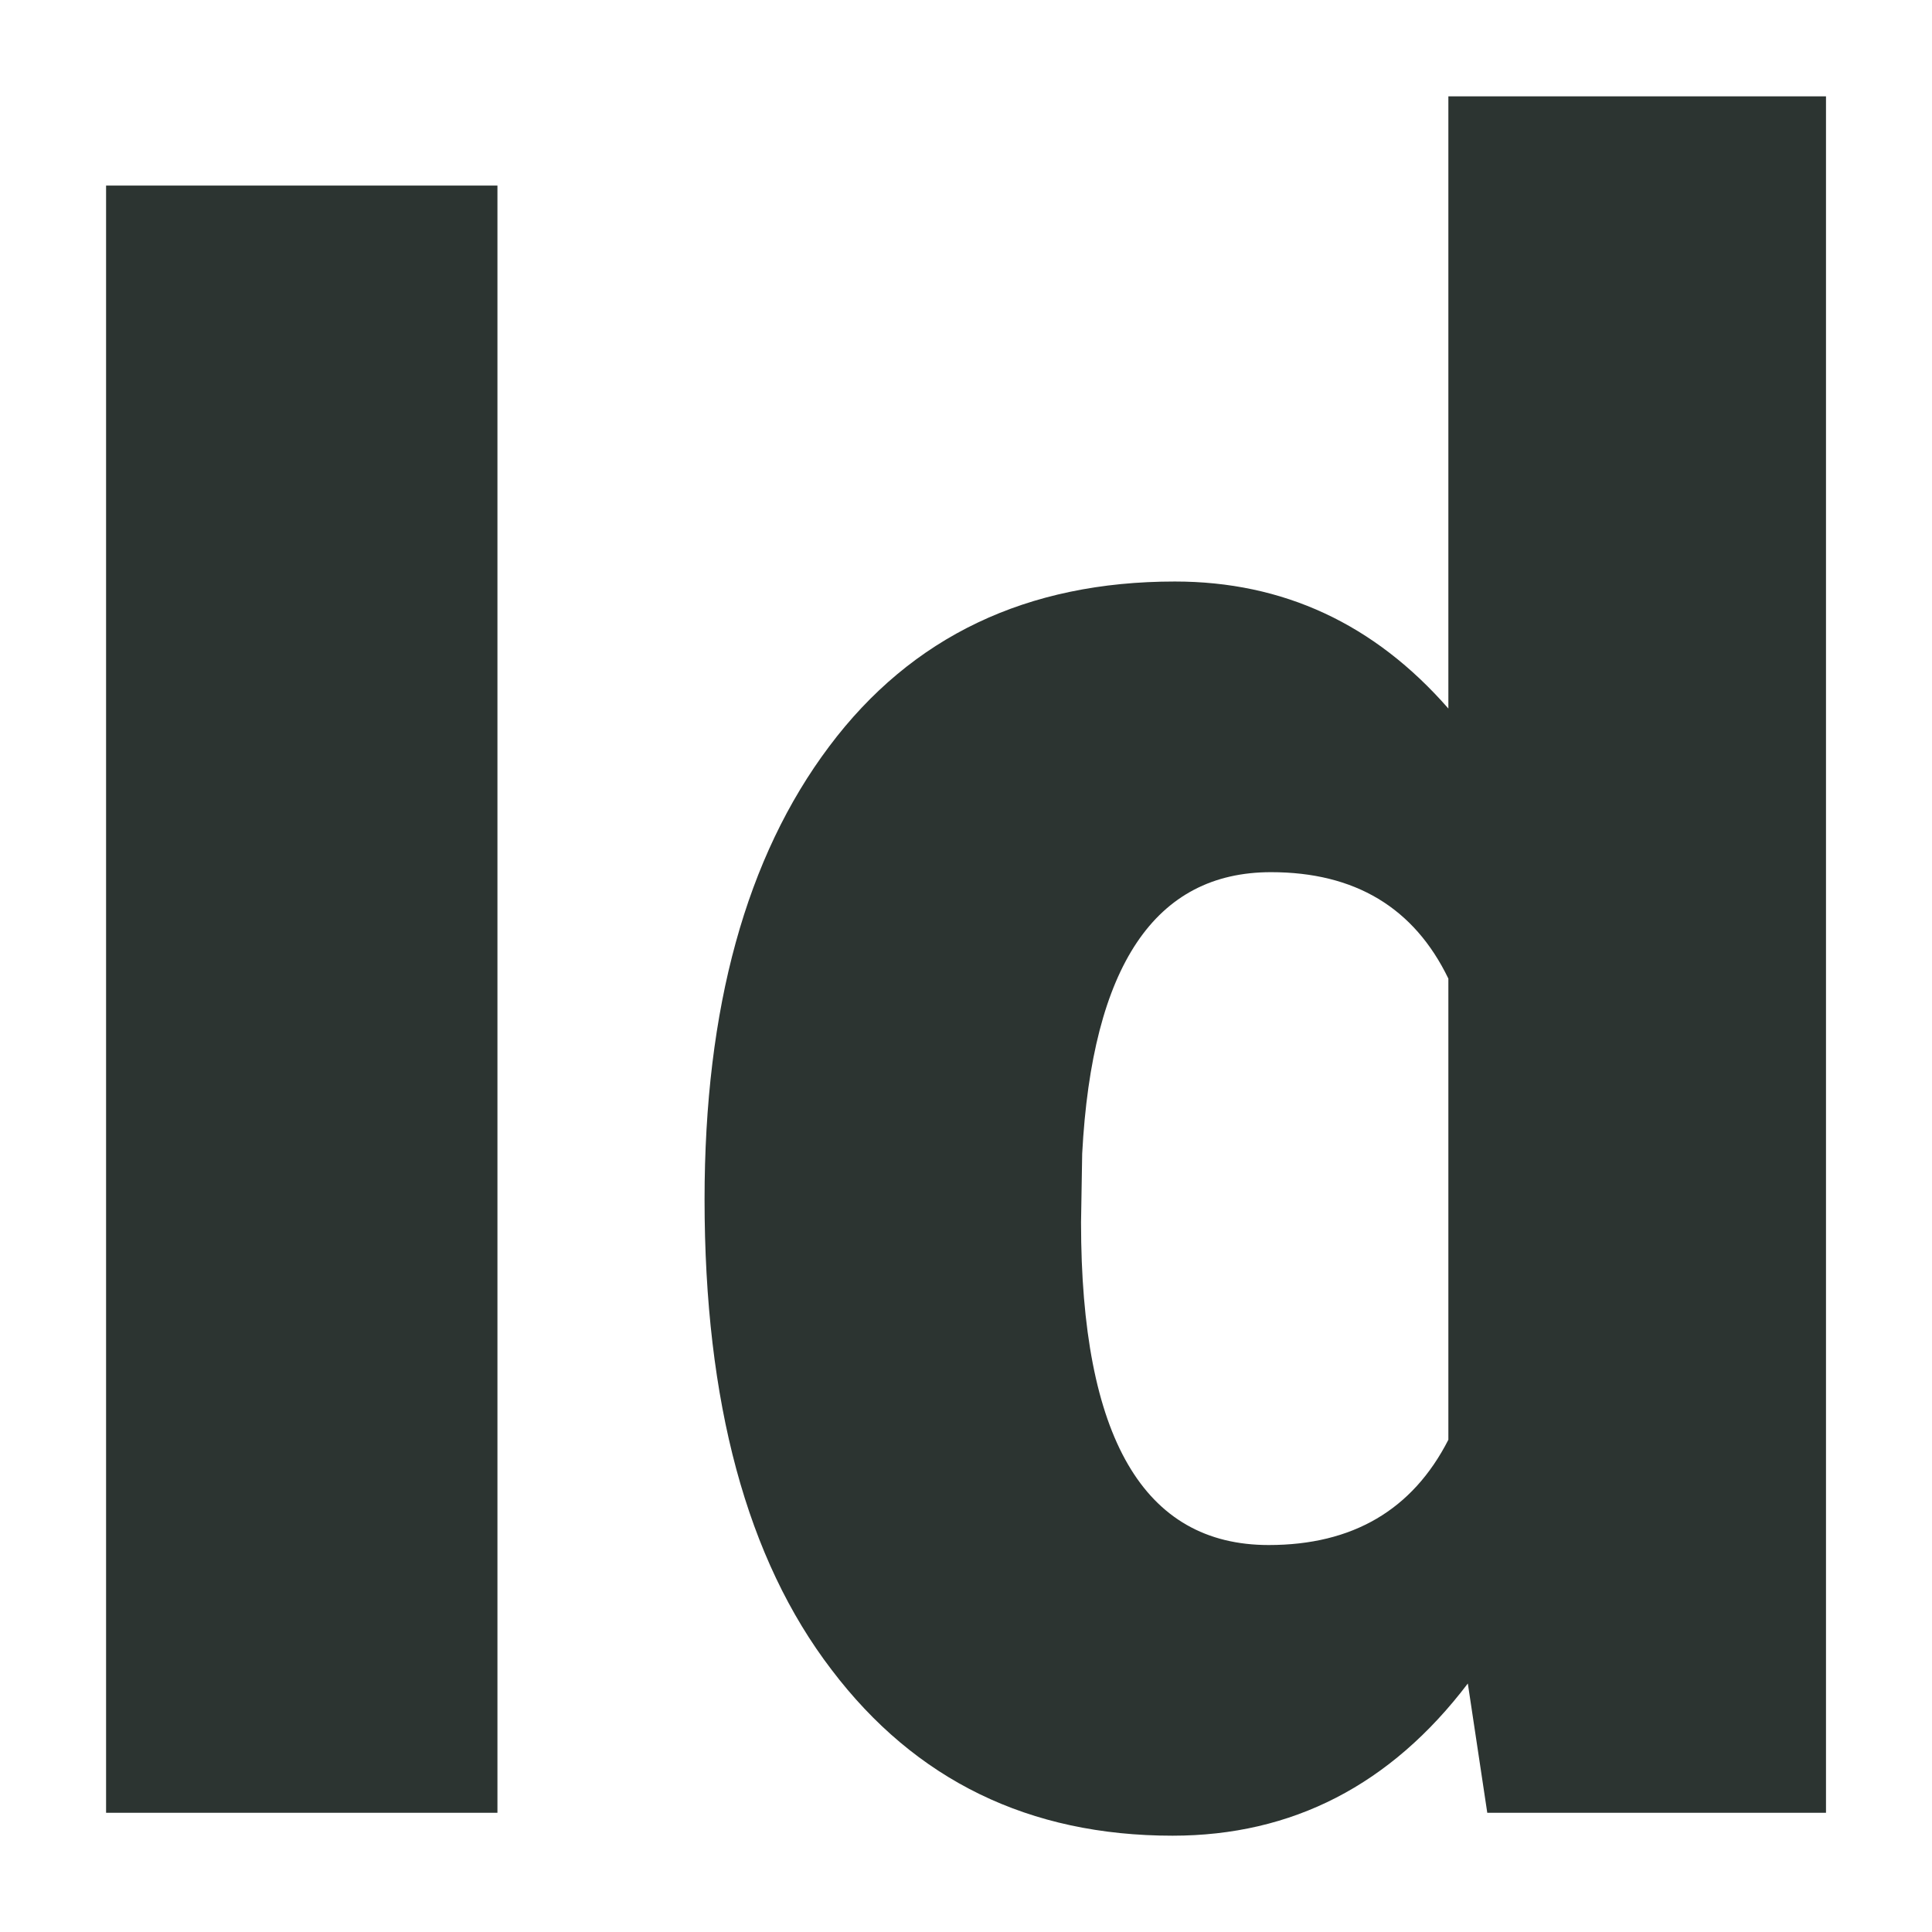 <svg xmlns="http://www.w3.org/2000/svg" version="1.1" xmlns:xlink="http://www.w3.org/1999/xlink" viewBox="0 0 200 200"><rect width="200" height="200" fill="url('#gradient')"></rect><defs><linearGradient id="gradient" gradientTransform="rotate(45 0.5 0.5)"><stop offset="0%" stop-color="#ffffff"></stop><stop offset="100%" stop-color="#ffffff"></stop></linearGradient></defs><g><g fill="#2c3431" transform="matrix(11.846,0,0,11.846,-4.537,187.661)" stroke="#7d836e" stroke-width="0"><path d="M4.73-14.22L4.73 0L1.31 0L1.31-14.22L4.73-14.22ZM6.54-5.36L6.54-5.36Q6.54-7.87 7.63-9.32Q8.71-10.76 10.65-10.76L10.65-10.76Q12.07-10.76 13.04-9.65L13.04-9.65L13.04-15L16.34-15L16.34 0L13.38 0L13.21-1.13Q12.20 0.20 10.63 0.20L10.63 0.20Q8.75 0.20 7.65-1.25Q6.54-2.70 6.54-5.36ZM9.84-5.76L9.83-5.16Q9.83-2.34 11.47-2.34L11.47-2.34Q12.57-2.34 13.04-3.26L13.04-3.26L13.04-7.29Q12.59-8.22 11.49-8.22L11.49-8.22Q9.97-8.22 9.84-5.76L9.84-5.76Z"></path></g></g></svg>